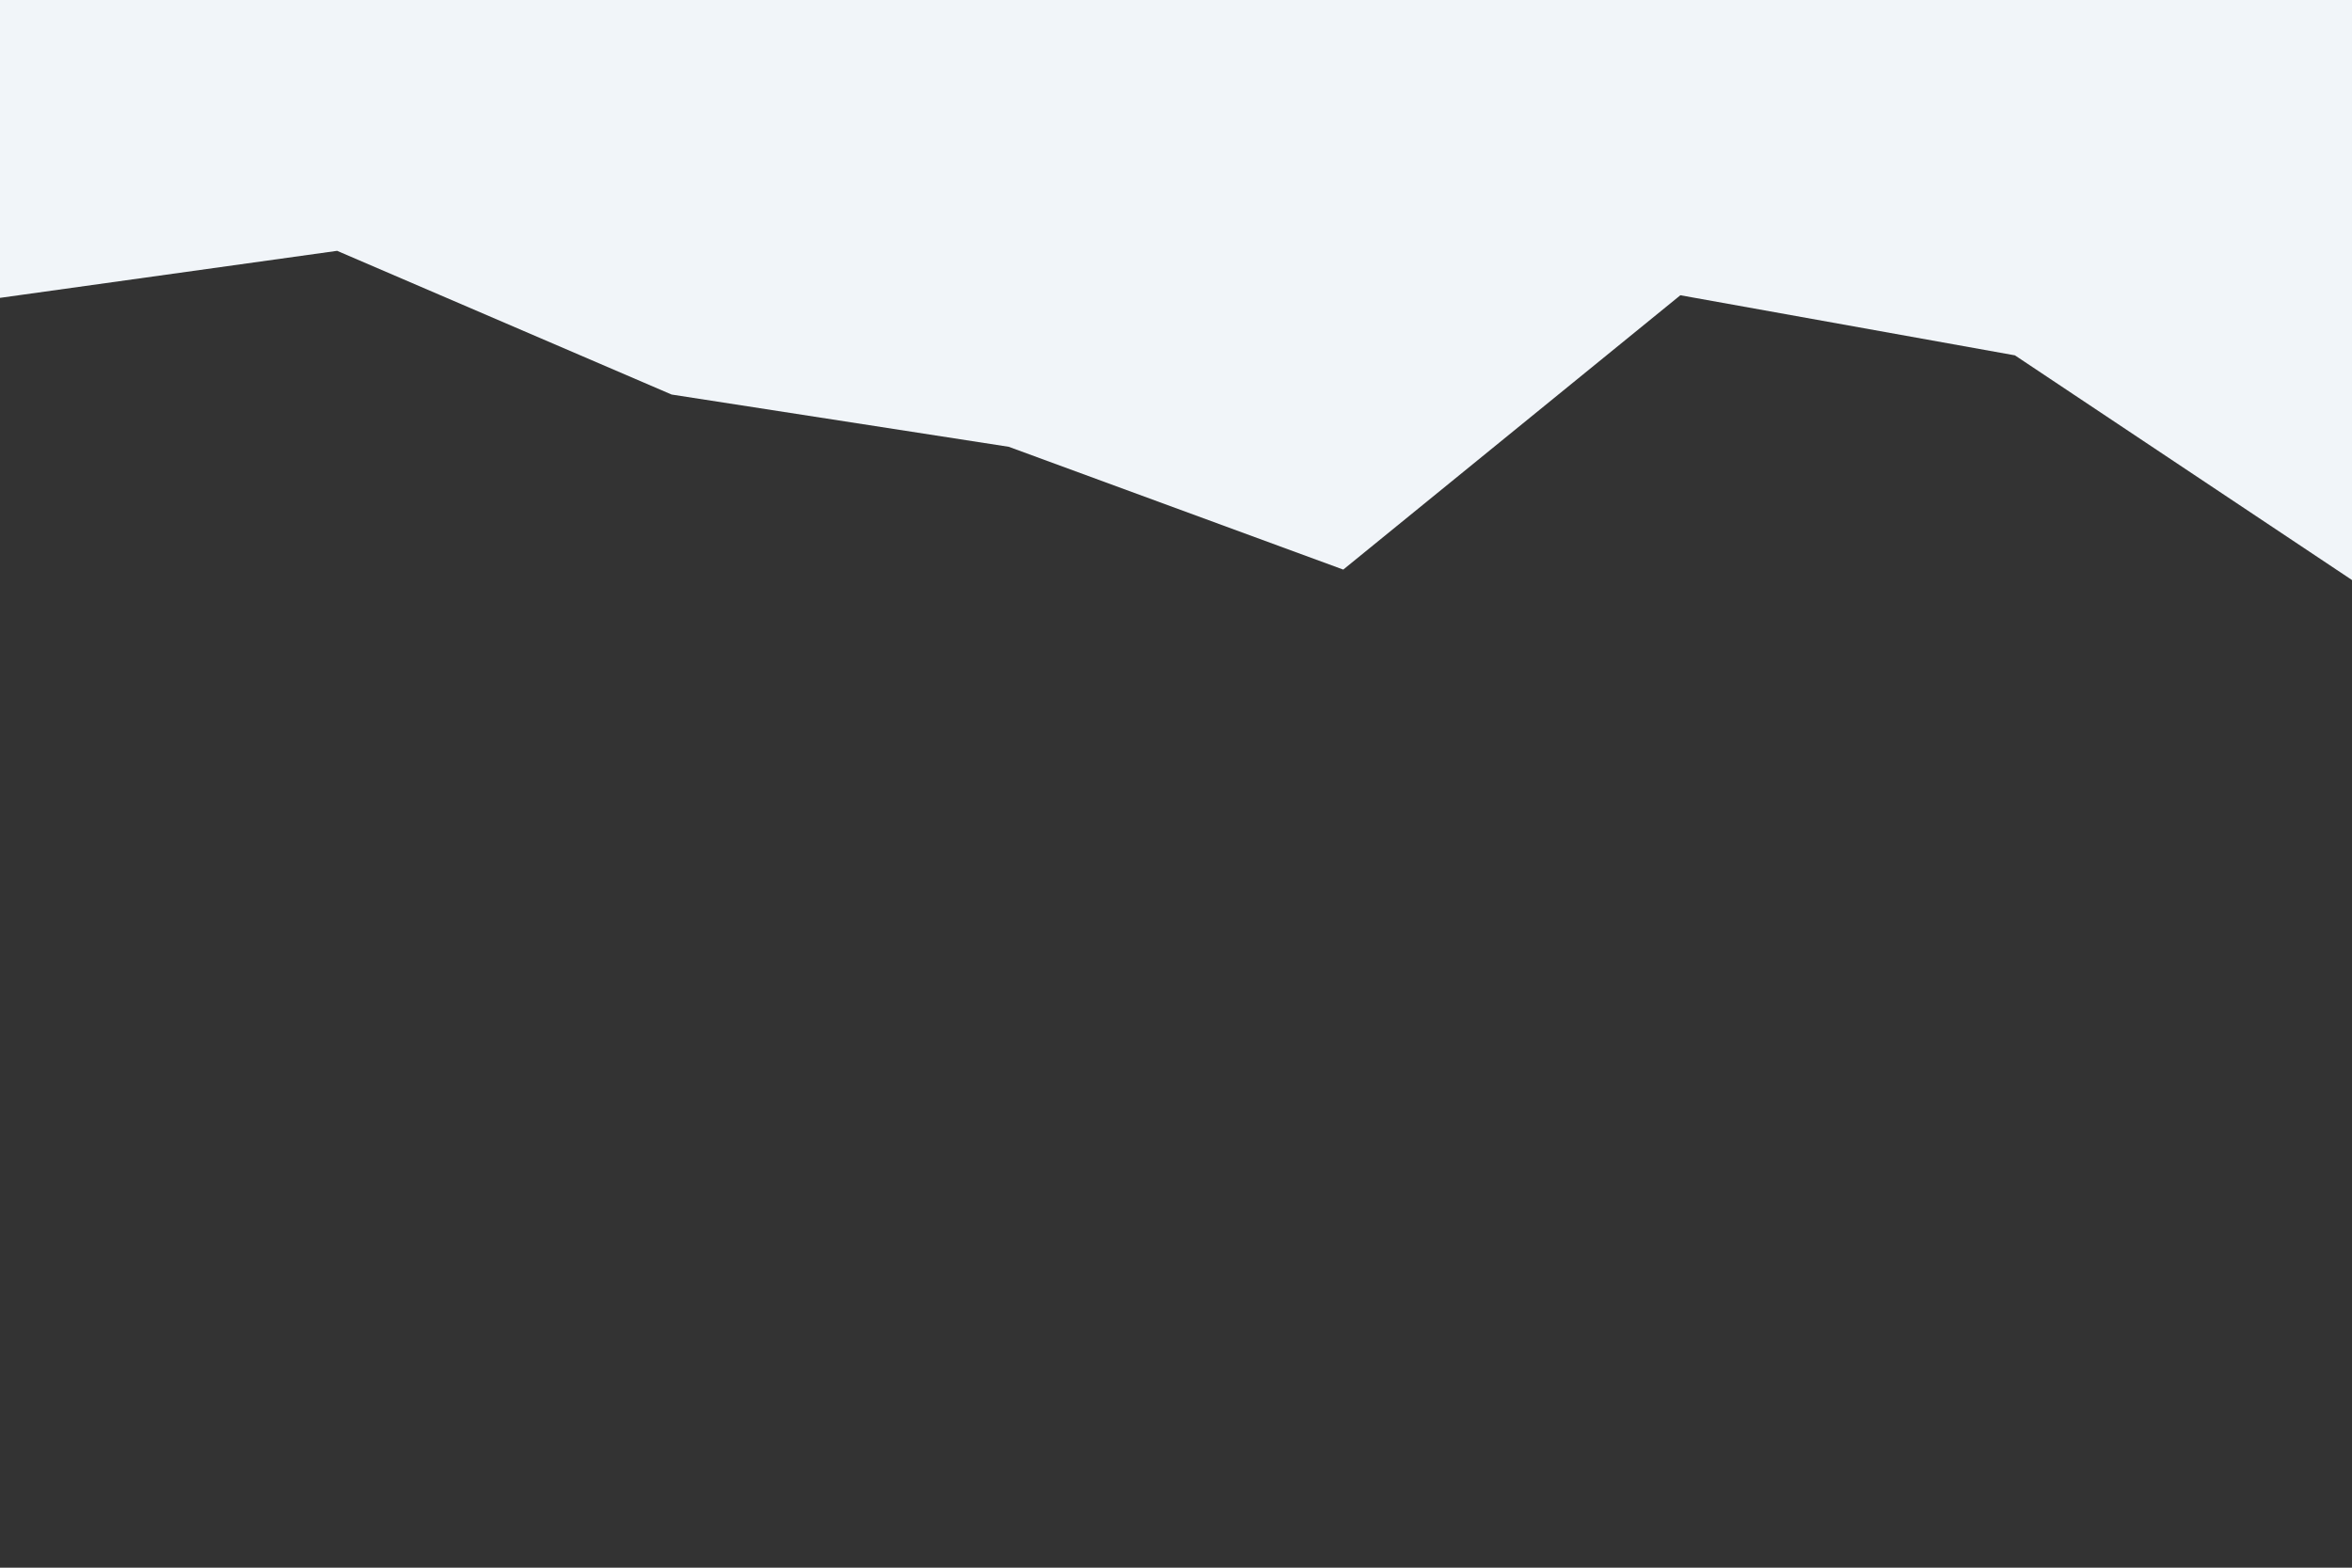 <svg
    xmlns="http://www.w3.org/2000/svg"
    className="absolute top-0 left-0 w-full h-full"
    id="visual"
    viewBox="0 0 900 600"
    preserveAspectRatio="none"
    width="900"
    height="600">
    <rect x="0" y="0" width="900" height="600" fill="#333333" stroke="none"/>
    <path
        d="M0 114L129 96L257 151L386 171L514 218L643 113L771 136L900 222L900 0L771 0L643 0L514 0L386 0L257 0L129 0L0 0Z"
        fill="#f1f5f9"
        strokeLinecap="square"
        strokeLinejoin="bevel">
    </path>
</svg>